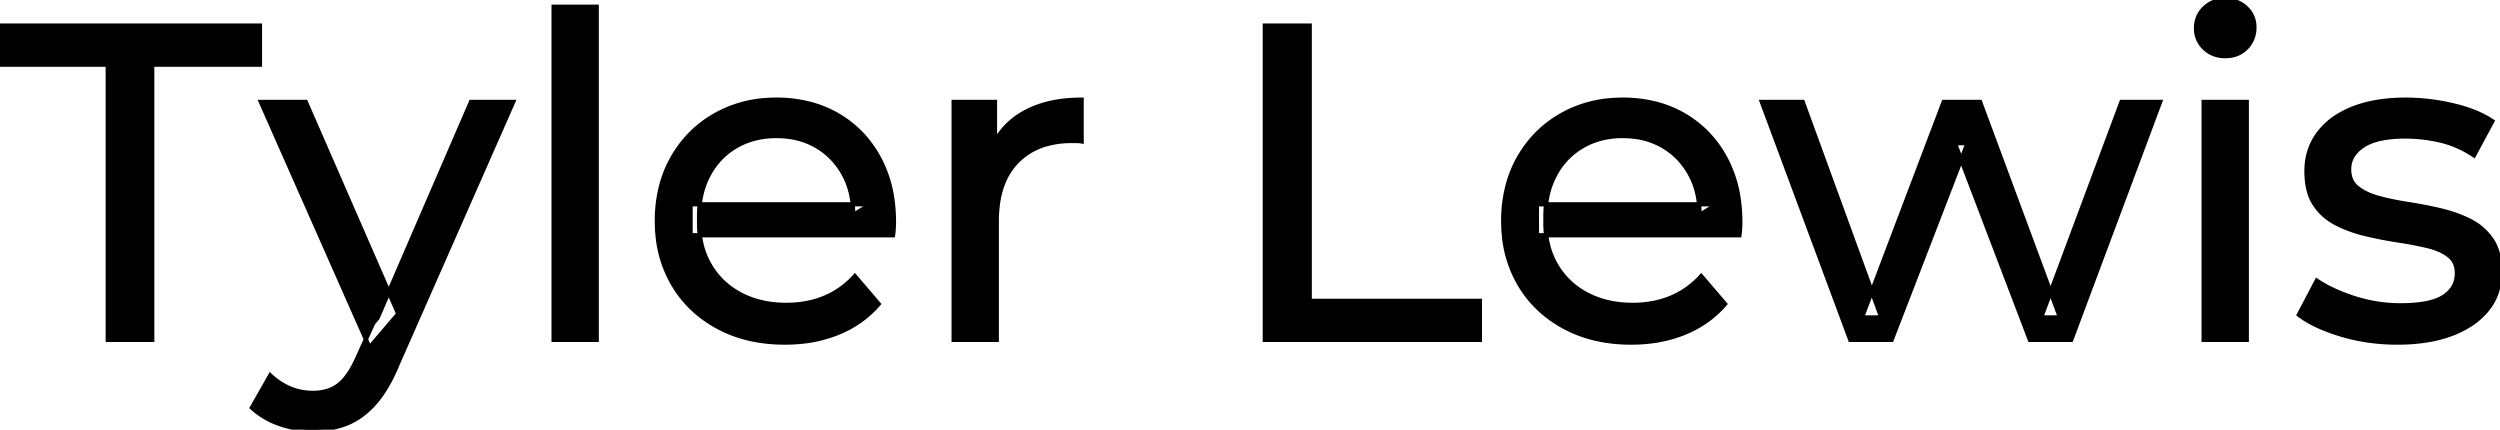 <svg width="556.801" height="95.7" viewBox="0 0 556.801 95.7" xmlns="http://www.w3.org/2000/svg"><g id="svgGroup" stroke-linecap="round" fill-rule="evenodd" font-size="9pt" stroke="#000000" stroke-width="0.25mm" fill="#000000" style="stroke:#000000;stroke-width:0.25mm;fill:#000000"><path d="M 421.3 75.7 L 412.1 75.7 L 392.4 22.7 L 401.5 22.7 L 419 70.7 L 414.7 70.7 L 432.9 22.7 L 441 22.7 L 458.8 70.7 L 454.6 70.7 L 472.5 22.7 L 481.1 22.7 L 461.3 75.7 L 452.1 75.7 L 435.4 31.9 L 438.2 31.9 L 421.3 75.7 Z M 198.9 52.4 L 153.8 52.4 L 153.8 45.5 L 193.9 45.5 L 190 47.9 Q 190.1 42.8 187.9 38.8 Q 185.7 34.8 181.85 32.55 A 16.407 16.407 0 0 0 175.67 30.478 A 20.958 20.958 0 0 0 172.9 30.3 A 18.951 18.951 0 0 0 167.657 31.002 A 16.245 16.245 0 0 0 164 32.55 Q 160.1 34.8 157.9 38.85 Q 155.7 42.9 155.7 48.1 L 155.7 49.7 A 19.574 19.574 0 0 0 156.508 55.408 A 17.088 17.088 0 0 0 158.15 59.15 Q 160.6 63.3 165 65.6 Q 169.4 67.9 175.1 67.9 A 23.904 23.904 0 0 0 180.316 67.351 A 20.04 20.04 0 0 0 183.65 66.3 Q 187.5 64.7 190.4 61.5 L 195.7 67.7 Q 192.1 71.9 186.75 74.1 A 29.254 29.254 0 0 1 178.803 76.085 A 36.365 36.365 0 0 1 174.8 76.3 Q 166.3 76.3 159.85 72.8 Q 153.4 69.3 149.85 63.2 A 26.235 26.235 0 0 1 146.471 52.578 A 32.734 32.734 0 0 1 146.3 49.2 A 30.8 30.8 0 0 1 147.274 41.315 A 25.671 25.671 0 0 1 149.75 35.2 Q 153.2 29.1 159.25 25.65 A 26.427 26.427 0 0 1 170.563 22.285 A 31.98 31.98 0 0 1 172.9 22.2 A 29.623 29.623 0 0 1 180.468 23.132 A 24.537 24.537 0 0 1 186.5 25.6 Q 192.4 29 195.75 35.15 A 27.193 27.193 0 0 1 198.704 44.105 A 35.51 35.51 0 0 1 199.1 49.5 Q 199.1 49.913 199.076 50.42 A 30.412 30.412 0 0 1 199.05 50.9 A 20.408 20.408 0 0 1 198.968 51.861 A 16.896 16.896 0 0 1 198.9 52.4 Z M 387.4 52.4 L 342.3 52.4 L 342.3 45.5 L 382.4 45.5 L 378.5 47.9 Q 378.6 42.8 376.4 38.8 Q 374.2 34.8 370.35 32.55 A 16.407 16.407 0 0 0 364.17 30.478 A 20.958 20.958 0 0 0 361.4 30.3 A 18.951 18.951 0 0 0 356.157 31.002 A 16.245 16.245 0 0 0 352.5 32.55 Q 348.6 34.8 346.4 38.85 Q 344.2 42.9 344.2 48.1 L 344.2 49.7 A 19.574 19.574 0 0 0 345.008 55.408 A 17.088 17.088 0 0 0 346.65 59.15 Q 349.1 63.3 353.5 65.6 Q 357.9 67.9 363.6 67.9 A 23.904 23.904 0 0 0 368.816 67.351 A 20.04 20.04 0 0 0 372.15 66.3 Q 376 64.7 378.9 61.5 L 384.2 67.7 Q 380.6 71.9 375.25 74.1 A 29.254 29.254 0 0 1 367.303 76.085 A 36.365 36.365 0 0 1 363.3 76.3 Q 354.8 76.3 348.35 72.8 Q 341.9 69.3 338.35 63.2 A 26.235 26.235 0 0 1 334.971 52.578 A 32.734 32.734 0 0 1 334.8 49.2 A 30.8 30.8 0 0 1 335.774 41.315 A 25.671 25.671 0 0 1 338.25 35.2 Q 341.7 29.1 347.75 25.65 A 26.427 26.427 0 0 1 359.063 22.285 A 31.98 31.98 0 0 1 361.4 22.2 A 29.623 29.623 0 0 1 368.968 23.132 A 24.537 24.537 0 0 1 375 25.6 Q 380.9 29 384.25 35.15 A 27.193 27.193 0 0 1 387.204 44.105 A 35.51 35.51 0 0 1 387.6 49.5 Q 387.6 49.913 387.576 50.42 A 30.412 30.412 0 0 1 387.55 50.9 A 20.408 20.408 0 0 1 387.468 51.861 A 16.896 16.896 0 0 1 387.4 52.4 Z M 512 70.1 L 516 62.5 Q 519.174 64.647 523.742 66.185 A 46.577 46.577 0 0 0 524.4 66.4 Q 529.4 68 534.6 68 Q 541.3 68 544.25 66.1 A 6.834 6.834 0 0 0 546.048 64.464 Q 547.128 63.022 547.195 61.064 A 7.64 7.64 0 0 0 547.2 60.8 A 5.567 5.567 0 0 0 546.947 59.08 A 4.447 4.447 0 0 0 545.4 56.9 Q 543.839 55.686 541.413 54.999 A 18.238 18.238 0 0 0 540.65 54.8 Q 537.7 54.1 534.1 53.55 Q 530.5 53 526.9 52.15 A 29.805 29.805 0 0 1 522.035 50.567 A 26.155 26.155 0 0 1 520.3 49.75 Q 517.3 48.2 515.5 45.45 A 10.069 10.069 0 0 1 514.238 42.578 Q 513.885 41.291 513.764 39.764 A 20.991 20.991 0 0 1 513.7 38.1 Q 513.7 33.3 516.4 29.7 A 15.664 15.664 0 0 1 520.913 25.686 A 20.917 20.917 0 0 1 524.05 24.15 Q 528.686 22.324 534.944 22.208 A 46.213 46.213 0 0 1 535.8 22.2 A 46.134 46.134 0 0 1 546.016 23.373 A 50.836 50.836 0 0 1 546.35 23.45 Q 550.795 24.489 553.894 26.252 A 18.335 18.335 0 0 1 555.1 27 L 551 34.6 Q 547.4 32.2 543.5 31.3 Q 539.6 30.4 535.7 30.4 Q 529.4 30.4 526.3 32.45 Q 523.2 34.5 523.2 37.7 A 6.291 6.291 0 0 0 523.429 39.444 A 4.601 4.601 0 0 0 525.05 41.85 A 10.927 10.927 0 0 0 527.1 43.103 Q 528.329 43.688 529.85 44.1 Q 532.8 44.9 536.4 45.45 Q 540 46 543.6 46.85 A 30.959 30.959 0 0 1 548.045 48.246 A 26.281 26.281 0 0 1 550.15 49.2 Q 553.1 50.7 554.95 53.4 Q 556.497 55.659 556.751 59.176 A 19.85 19.85 0 0 1 556.8 60.6 A 13.78 13.78 0 0 1 555.986 65.398 A 12.483 12.483 0 0 1 554 68.9 A 16.057 16.057 0 0 1 549.864 72.51 A 22.169 22.169 0 0 1 546.1 74.35 A 27.727 27.727 0 0 1 540.879 75.75 Q 538.298 76.193 535.352 76.279 A 49.484 49.484 0 0 1 533.9 76.3 Q 527.3 76.3 521.35 74.5 A 42.271 42.271 0 0 1 517.403 73.103 Q 515.589 72.351 514.106 71.495 A 19.582 19.582 0 0 1 512 70.1 Z M 33.9 75.7 L 24 75.7 L 24 14.4 L 0 14.4 L 0 5.7 L 57.9 5.7 L 57.9 14.4 L 33.9 14.4 L 33.9 75.7 Z M 329.6 75.7 L 281.7 75.7 L 281.7 5.7 L 291.7 5.7 L 291.7 67 L 329.6 67 L 329.6 75.7 Z M 56.1 90.8 L 60.2 83.6 A 14.556 14.556 0 0 0 64.006 86.236 A 13.722 13.722 0 0 0 64.6 86.5 Q 67 87.5 69.7 87.5 A 11.198 11.198 0 0 0 72.346 87.203 A 8.179 8.179 0 0 0 75.5 85.7 A 9.396 9.396 0 0 0 77.029 84.154 Q 78.359 82.488 79.58 79.796 A 34.732 34.732 0 0 0 79.8 79.3 L 83.1 72 L 84.1 70.8 L 104.9 22.7 L 114.3 22.7 L 88.6 81 A 42.669 42.669 0 0 1 86.798 84.863 Q 85.819 86.699 84.756 88.169 A 20.616 20.616 0 0 1 83.45 89.8 A 19.007 19.007 0 0 1 80.511 92.502 A 14.862 14.862 0 0 1 77.2 94.35 A 19.232 19.232 0 0 1 71.829 95.605 A 23.327 23.327 0 0 1 69.7 95.7 Q 65.9 95.7 62.3 94.45 A 18.023 18.023 0 0 1 57.642 92.059 A 16.455 16.455 0 0 1 56.1 90.8 Z M 222 75.7 L 212.4 75.7 L 212.4 22.7 L 221.6 22.7 L 221.6 37.1 L 220.7 33.5 Q 222.9 28 228.1 25.1 Q 232.994 22.371 240.014 22.21 A 38.742 38.742 0 0 1 240.9 22.2 L 240.9 31.5 A 7.339 7.339 0 0 0 240.099 31.41 A 6.32 6.32 0 0 0 239.75 31.4 L 238.7 31.4 A 20.808 20.808 0 0 0 233.477 32.021 A 14.71 14.71 0 0 0 226.5 36 Q 222.535 40.054 222.064 47.291 A 30.941 30.941 0 0 0 222 49.3 L 222 75.7 Z M 132.9 75.7 L 123.3 75.7 L 123.3 1.5 L 132.9 1.5 L 132.9 75.7 Z M 88.7 69.9 L 82.3 77.4 L 58.1 22.7 L 68.1 22.7 L 88.7 69.9 Z M 500.4 75.7 L 490.8 75.7 L 490.8 22.7 L 500.4 22.7 L 500.4 75.7 Z M 493.258 12.131 A 7.154 7.154 0 0 0 495.6 12.5 A 8.31 8.31 0 0 0 496.522 12.451 A 6.033 6.033 0 0 0 500.3 10.65 A 6.237 6.237 0 0 0 501.622 8.657 A 6.677 6.677 0 0 0 502.1 6.1 A 7.172 7.172 0 0 0 502.097 5.899 A 5.719 5.719 0 0 0 500.25 1.75 Q 498.4 0 495.6 0 A 8.315 8.315 0 0 0 495.083 0.016 A 6.288 6.288 0 0 0 490.95 1.8 A 5.978 5.978 0 0 0 489.548 3.861 A 6.463 6.463 0 0 0 489.1 6.3 A 7.229 7.229 0 0 0 489.101 6.422 A 5.891 5.891 0 0 0 490.95 10.7 A 6.145 6.145 0 0 0 493.258 12.131 Z" vector-effect="non-scaling-stroke"/></g></svg>